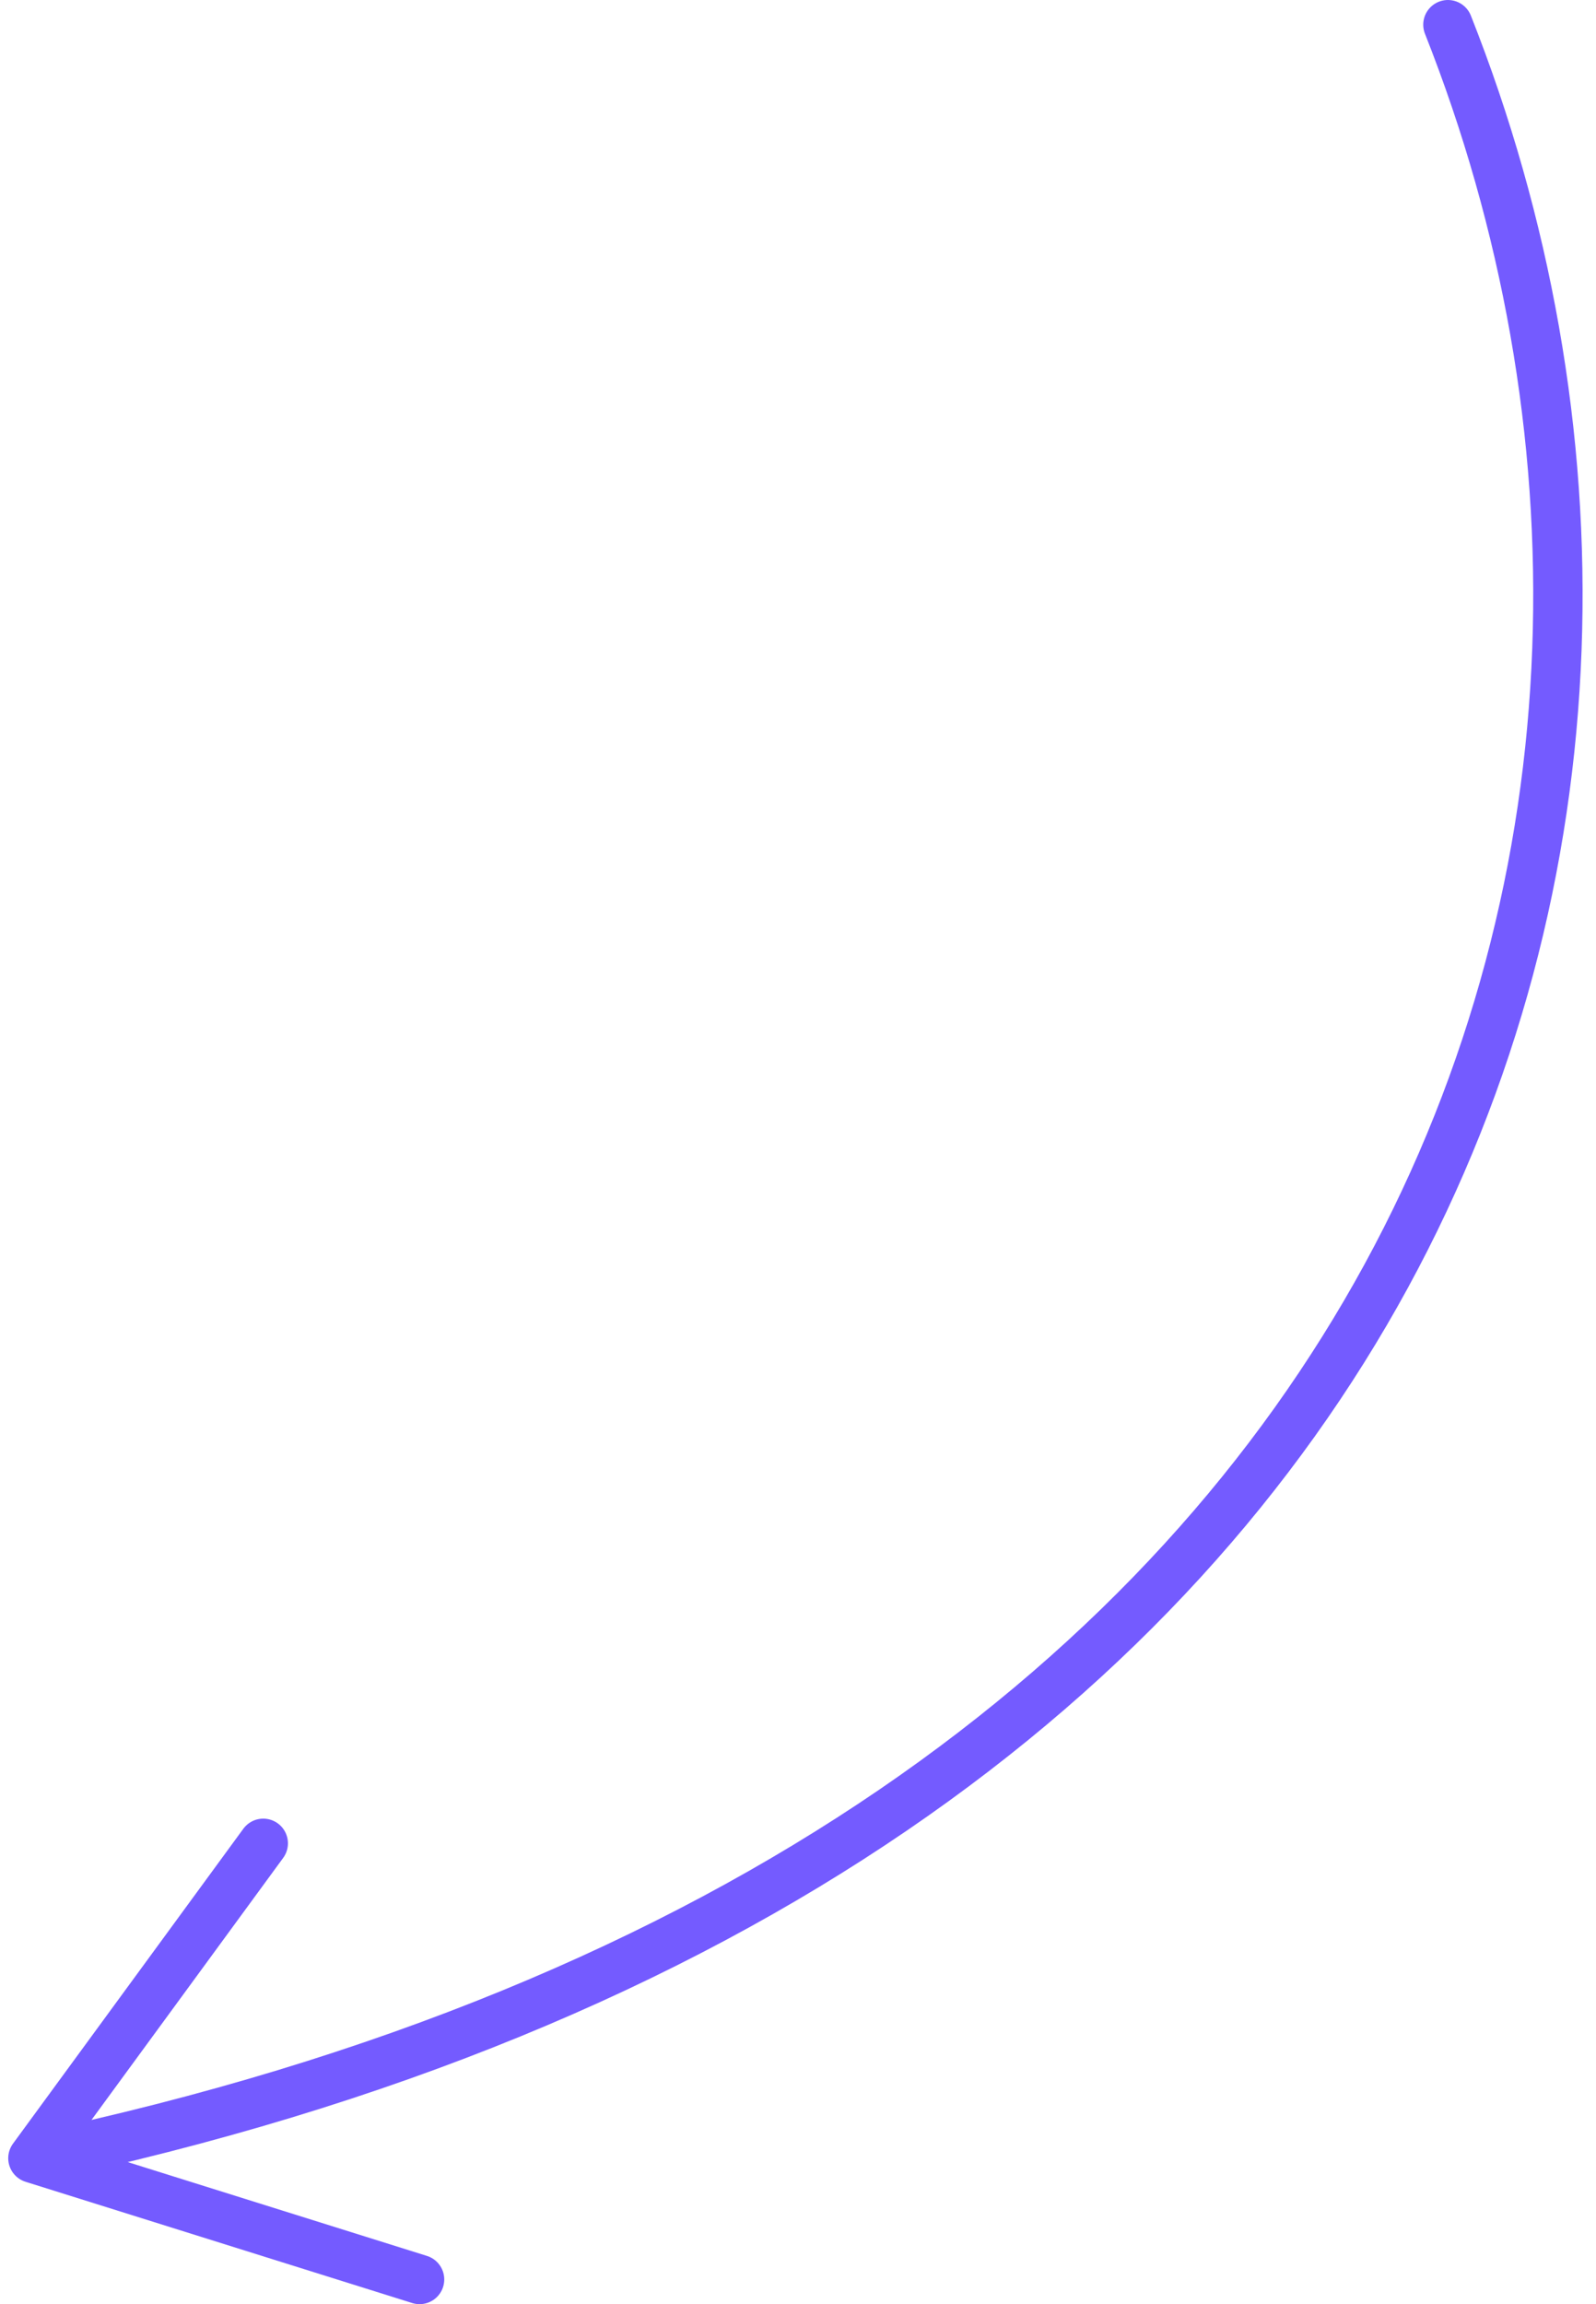 <svg width="97" height="140" viewBox="0 0 97 140" fill="none" xmlns="http://www.w3.org/2000/svg">
<path d="M88 1.5C107 49.5 87.657 113.06 2 131.133M2 131.133L16 112M2 131.133L25.5 138.5" stroke="#745BFF" stroke-width="3" stroke-linecap="round" stroke-linejoin="round"/>
</svg>
